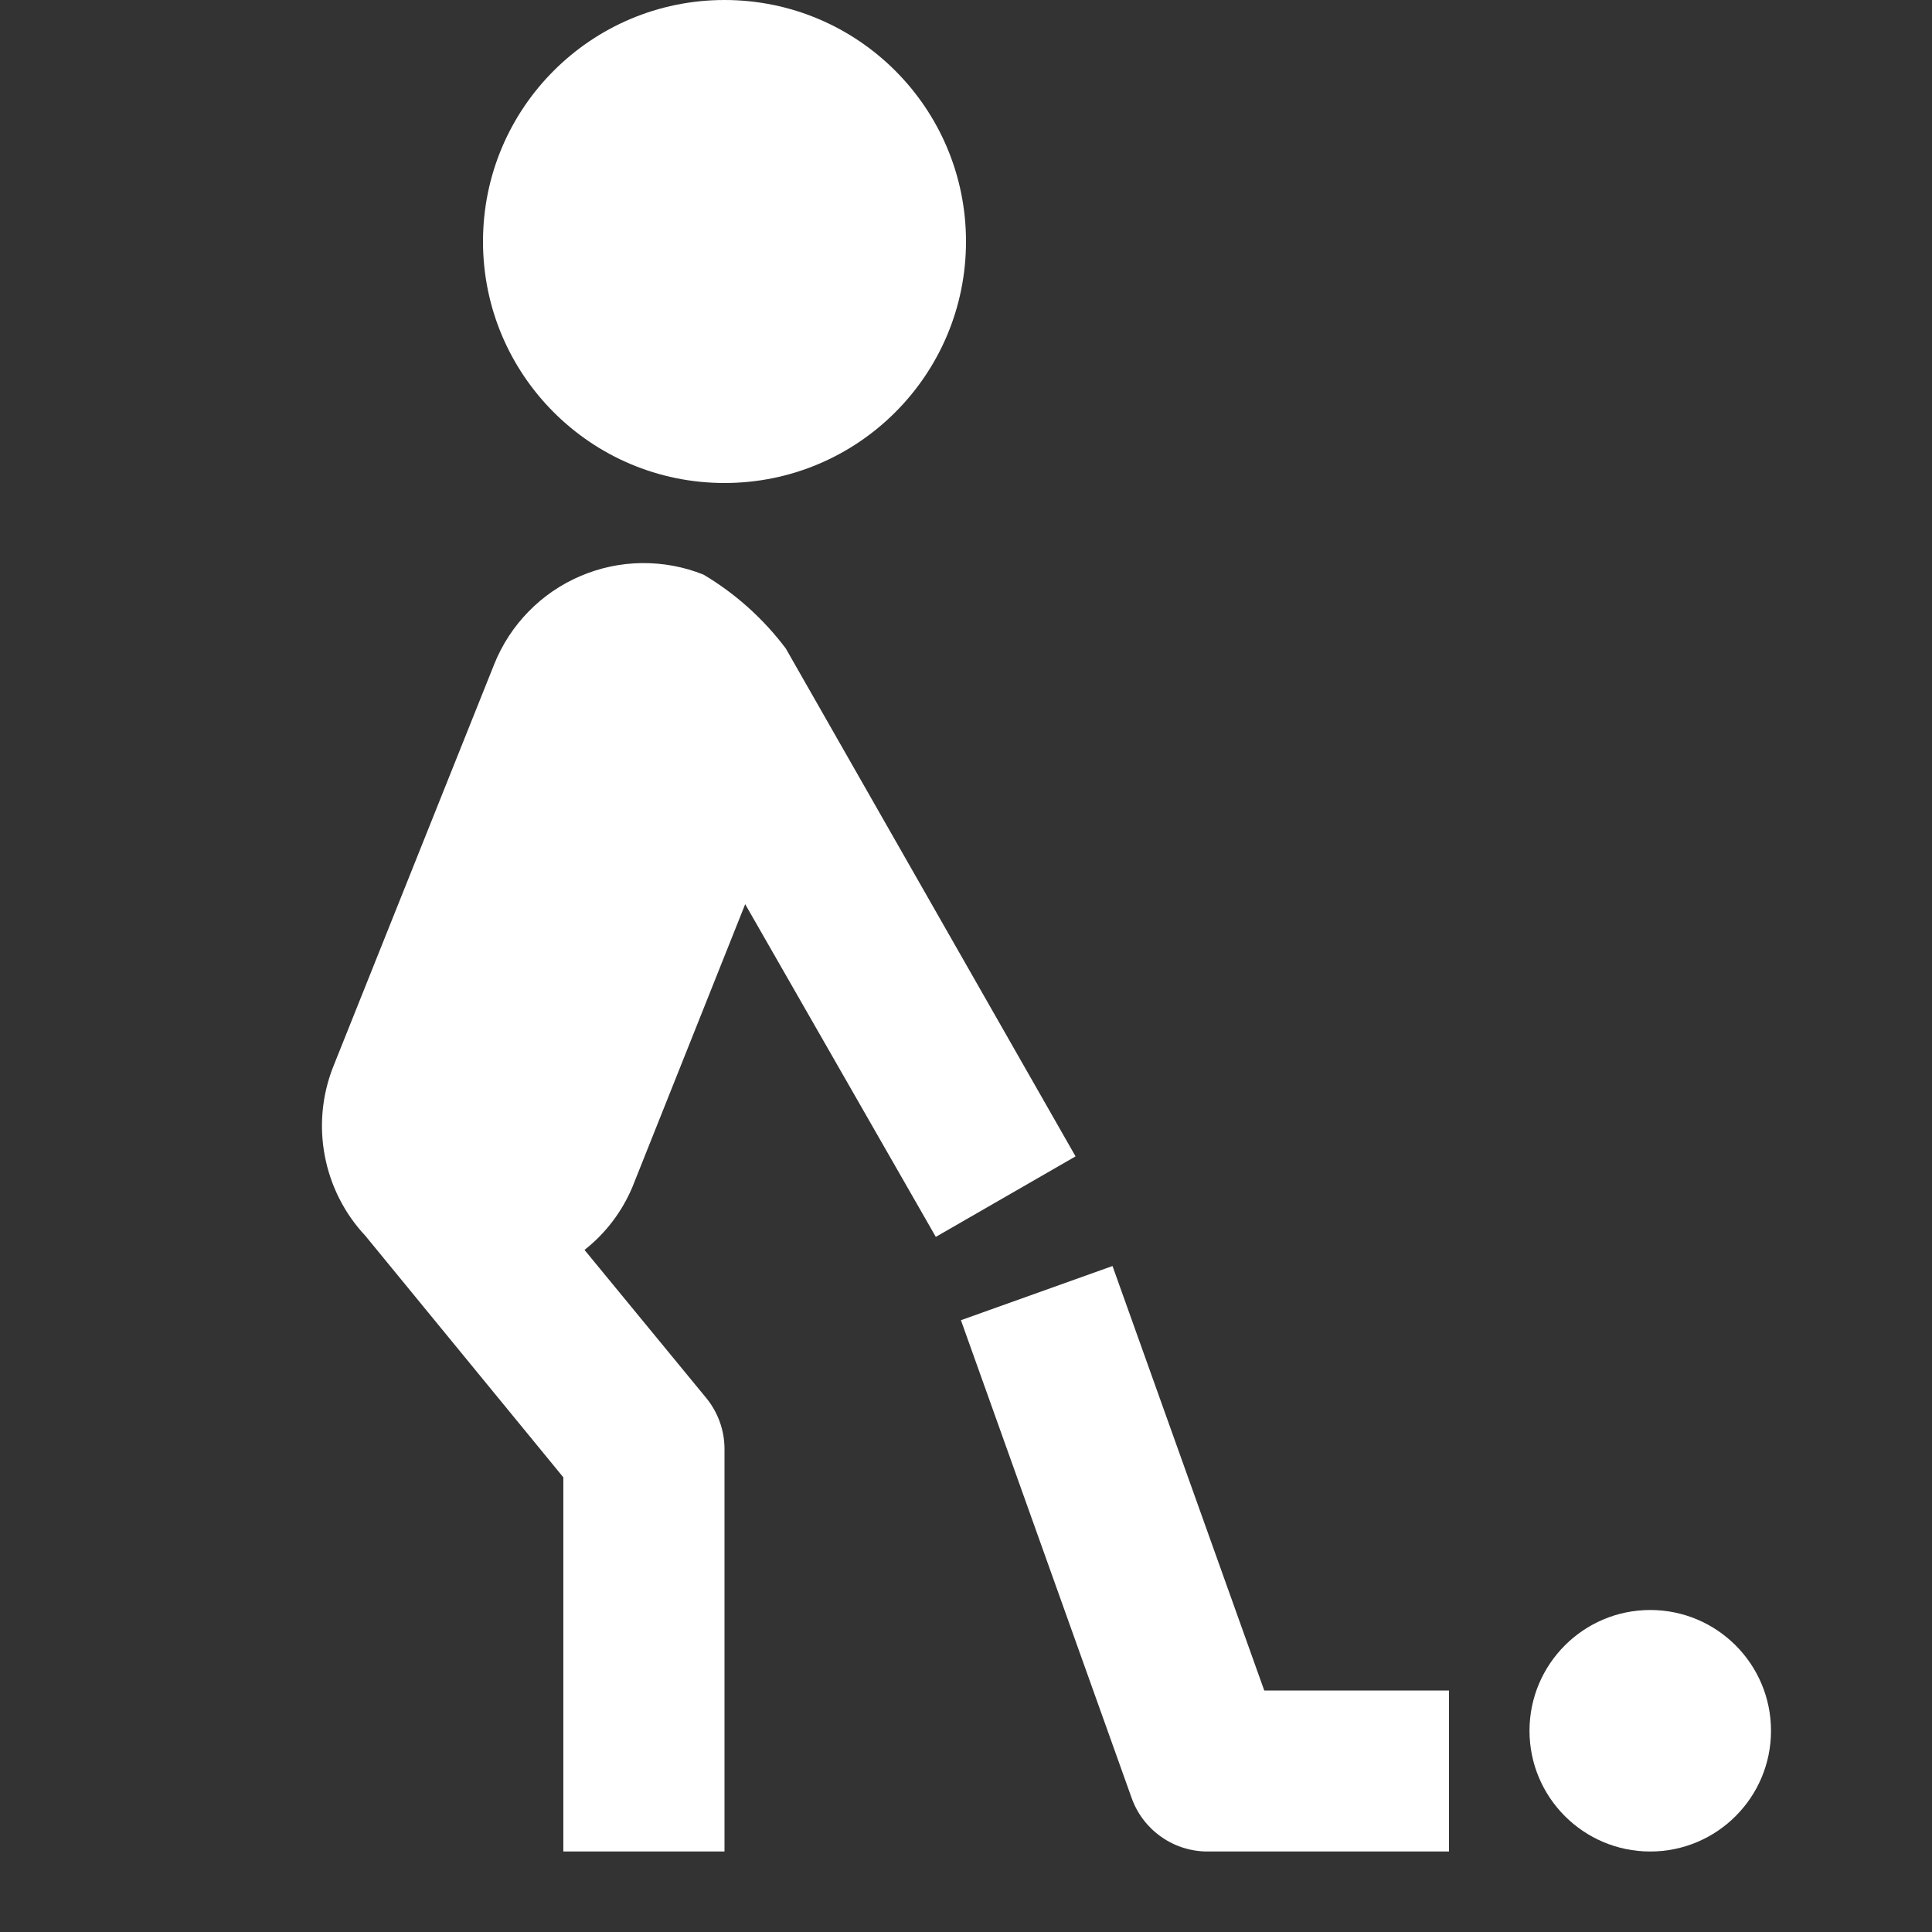 <svg width="24" height="24" viewBox="0 0 24 24" fill="none" xmlns="http://www.w3.org/2000/svg">
<rect x="0" y="0" width="24" height="24" fill="#333333" stroke="none"/>
<path d="M9 6C10.657 6 12 4.657 12 3C12 1.343 10.657 0 9 0C7.343 0 6 1.343 6 3C6 4.657 7.343 6 9 6Z" fill="white"/>
<path d="M18 23H15C14.794 23 14.592 22.936 14.424 22.817C14.255 22.698 14.127 22.53 14.058 22.336L11.937 16.4L13.82 15.727L15.705 21H18V23Z" fill="white"/>
<path d="M20.5 23C21.328 23 22 22.328 22 21.5C22 20.672 21.328 20 20.5 20C19.672 20 19 20.672 19 21.5C19 22.328 19.672 23 20.5 23Z" fill="white"/>
<path d="M7.857 14.743L9.257 11.232L11.625 15.365L13.361 14.365L9.761 8.055C9.483 7.686 9.136 7.374 8.739 7.138C8.495 7.04 8.234 6.992 7.972 6.995C7.709 6.998 7.45 7.053 7.208 7.157C6.967 7.26 6.748 7.41 6.565 7.598C6.381 7.786 6.237 8.008 6.139 8.252L4.139 13.252C4 13.604 3.964 13.988 4.035 14.36C4.106 14.732 4.28 15.076 4.539 15.352L6.998 18.352V23H9V18C9 17.768 8.919 17.544 8.772 17.365L7.261 15.527C7.523 15.321 7.728 15.051 7.857 14.743Z" fill="white"/>
</svg>
